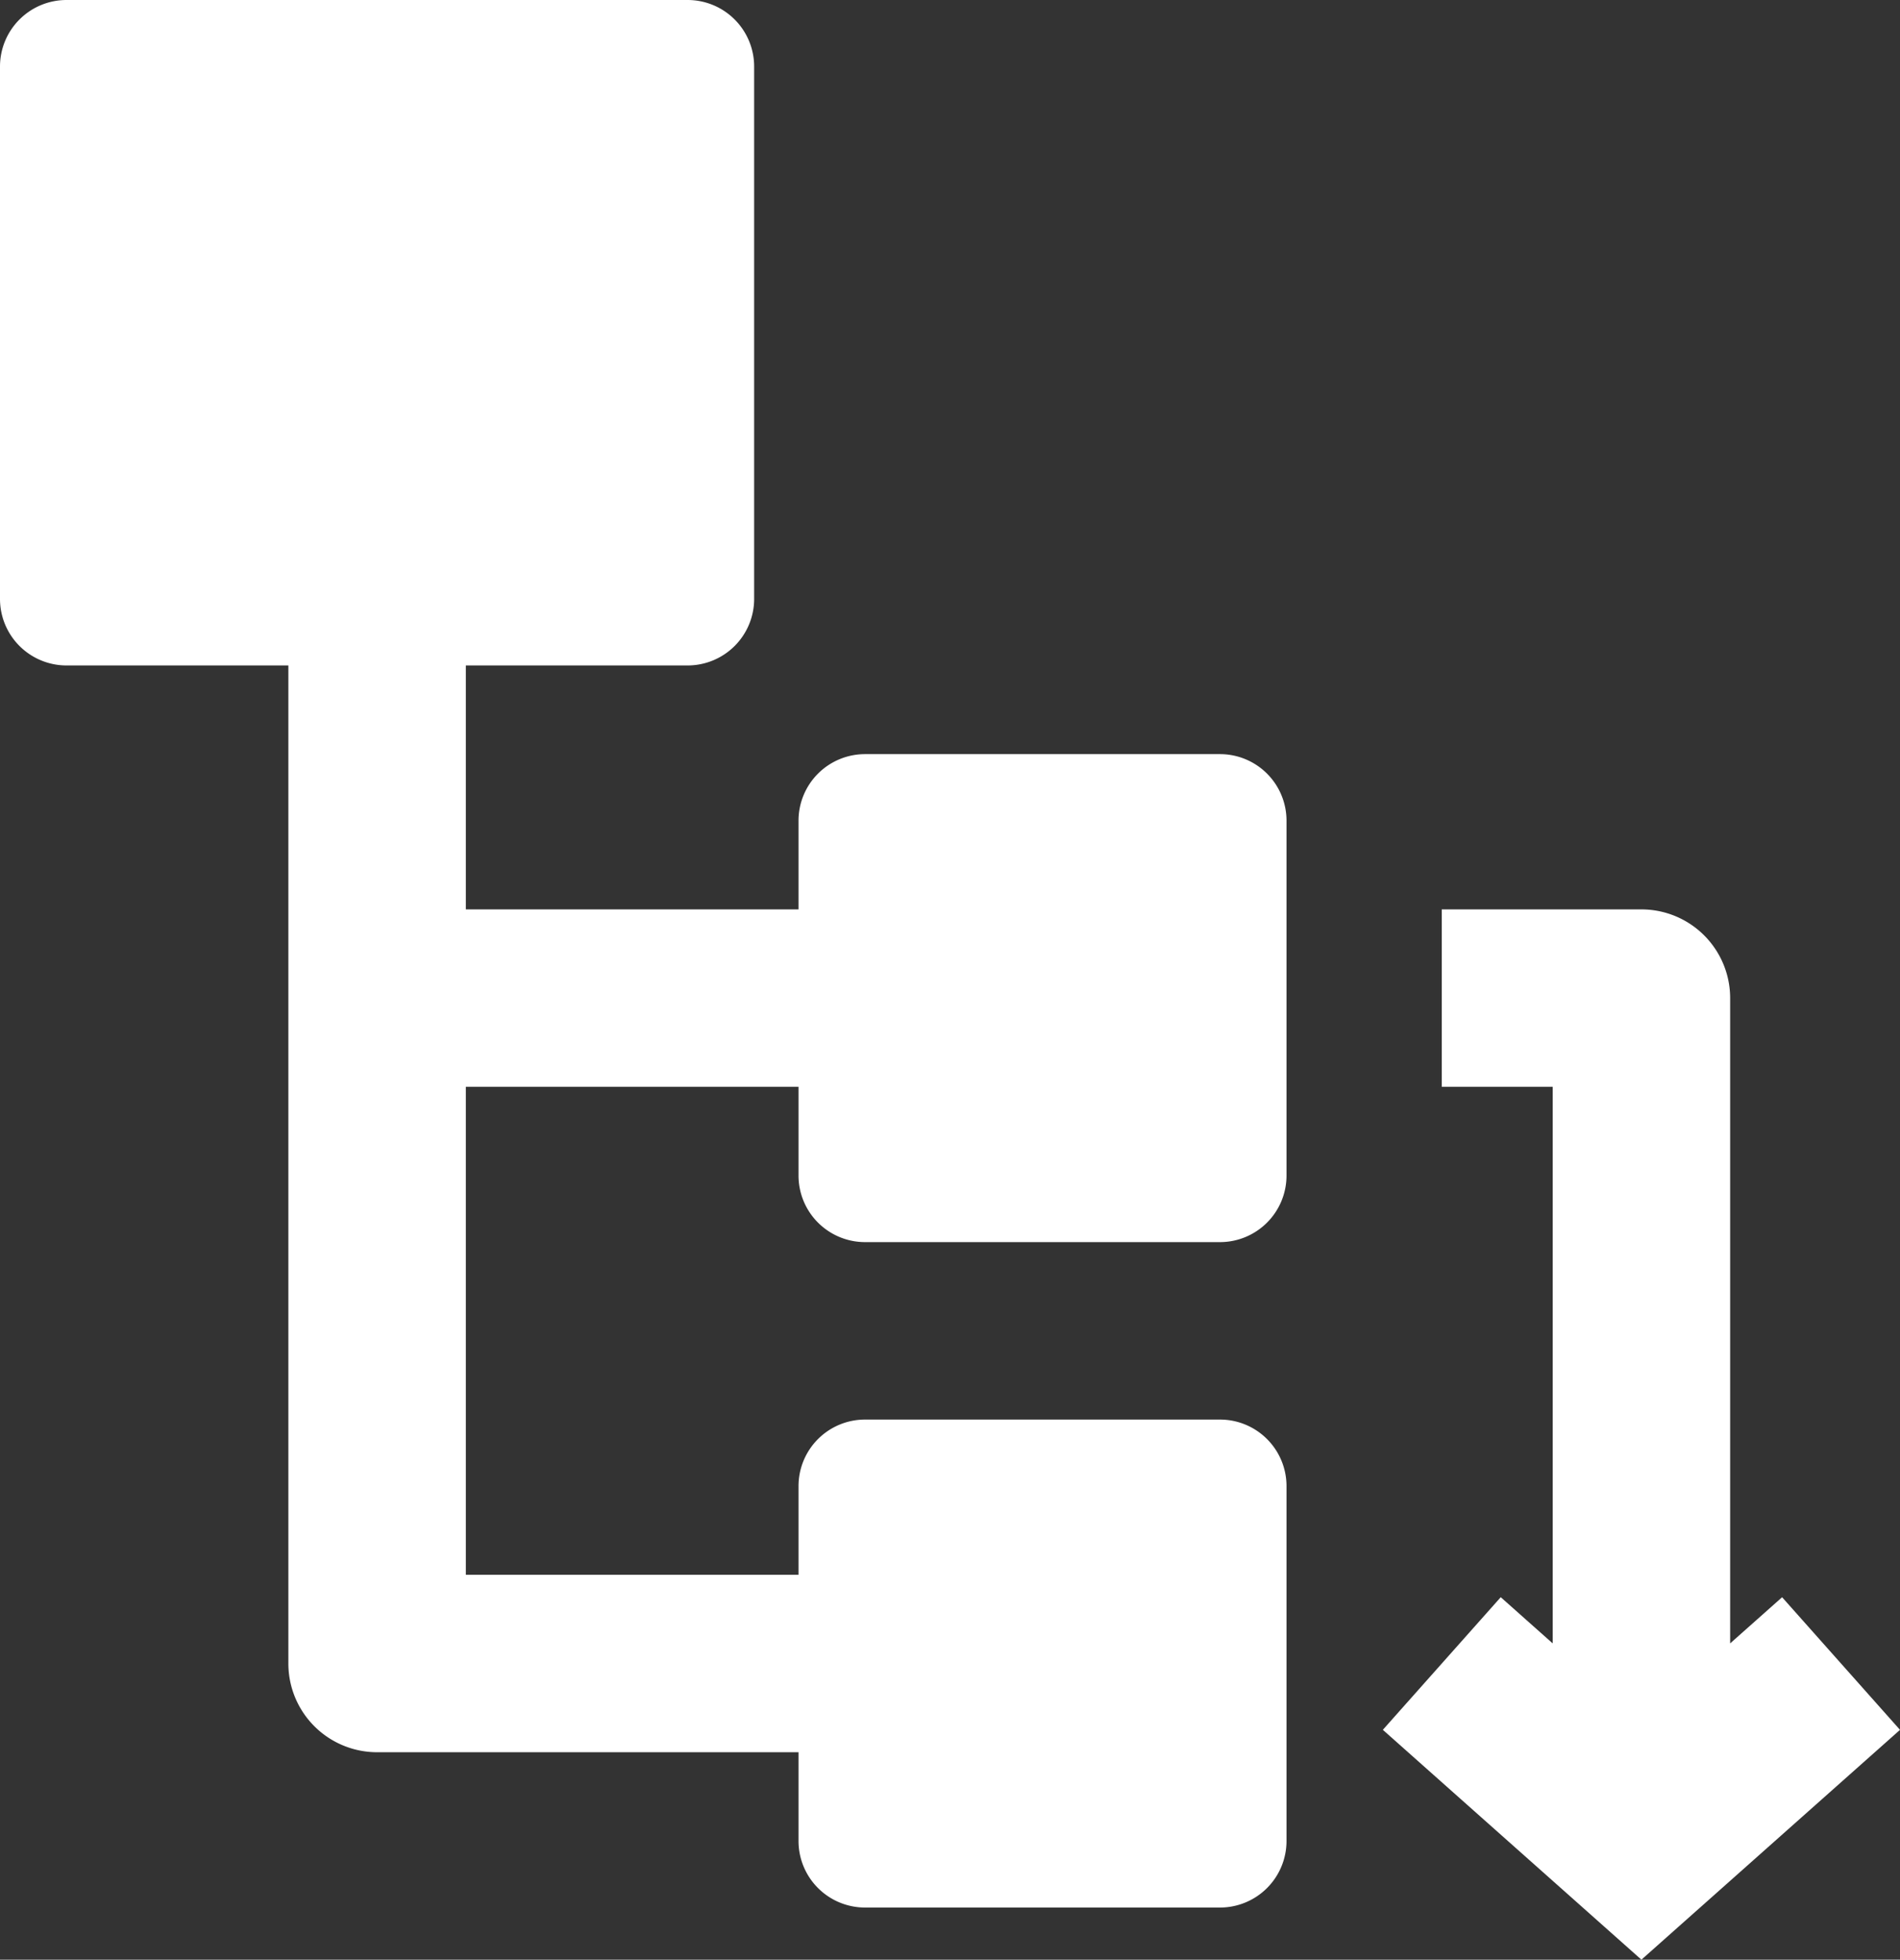 <svg xmlns="http://www.w3.org/2000/svg" width="79.467" height="81.965" viewBox="0 0 79.467 81.965">
  <rect x="0" y="0" width="79.467" height="81.965" fill="#333333" stroke="none"/>
  <g id="グループ_76" data-name="グループ 76" transform="translate(-1.25 -1.25)">
    <path id="パス_245" data-name="パス 245" d="M10.25,20.033a2.783,2.783,0,0,1,2.783-2.783H27.877a2.783,2.783,0,0,1,2.783,2.783V34.877a2.783,2.783,0,0,1-2.783,2.783H13.033a2.783,2.783,0,0,1-2.783-2.783Z" transform="translate(24.398 43.374)" fill="#fff"/>
    <path id="パス_246" data-name="パス 246" d="M10.25,12.533A2.783,2.783,0,0,1,13.033,9.75H27.877a2.783,2.783,0,0,1,2.783,2.783V27.377a2.783,2.783,0,0,1-2.783,2.783H13.033a2.783,2.783,0,0,1-2.783-2.783Z" transform="translate(24.398 23.042)" fill="#fff"/>
    <path id="パス_247" data-name="パス 247" d="M1.25,4.033A2.783,2.783,0,0,1,4.033,1.25H30.009a2.783,2.783,0,0,1,2.783,2.783V26.3a2.783,2.783,0,0,1-2.783,2.783H4.033A2.783,2.783,0,0,1,1.25,26.3Z" fill="#fff"/>
    <path id="パス_248" data-name="パス 248" d="M4.5,8h7.422V20.988h16.7V28.41h-16.7l0,20.409h16.7V56.24H8.214A3.711,3.711,0,0,1,4.5,52.53Z" transform="translate(8.811 18.298)" fill="#fff" fill-rule="evenodd"/>
    <path id="パス_249" data-name="パス 249" d="M27.651,55.429l10.815-9.613-4.931-5.547L31.362,42.2V15.211A3.711,3.711,0,0,0,27.651,11.5H19.3v7.422H23.94V42.2l-2.173-1.932-4.931,5.547Z" transform="translate(42.251 27.786)" fill="#fff" fill-rule="evenodd"/>
  </g>
</svg>
